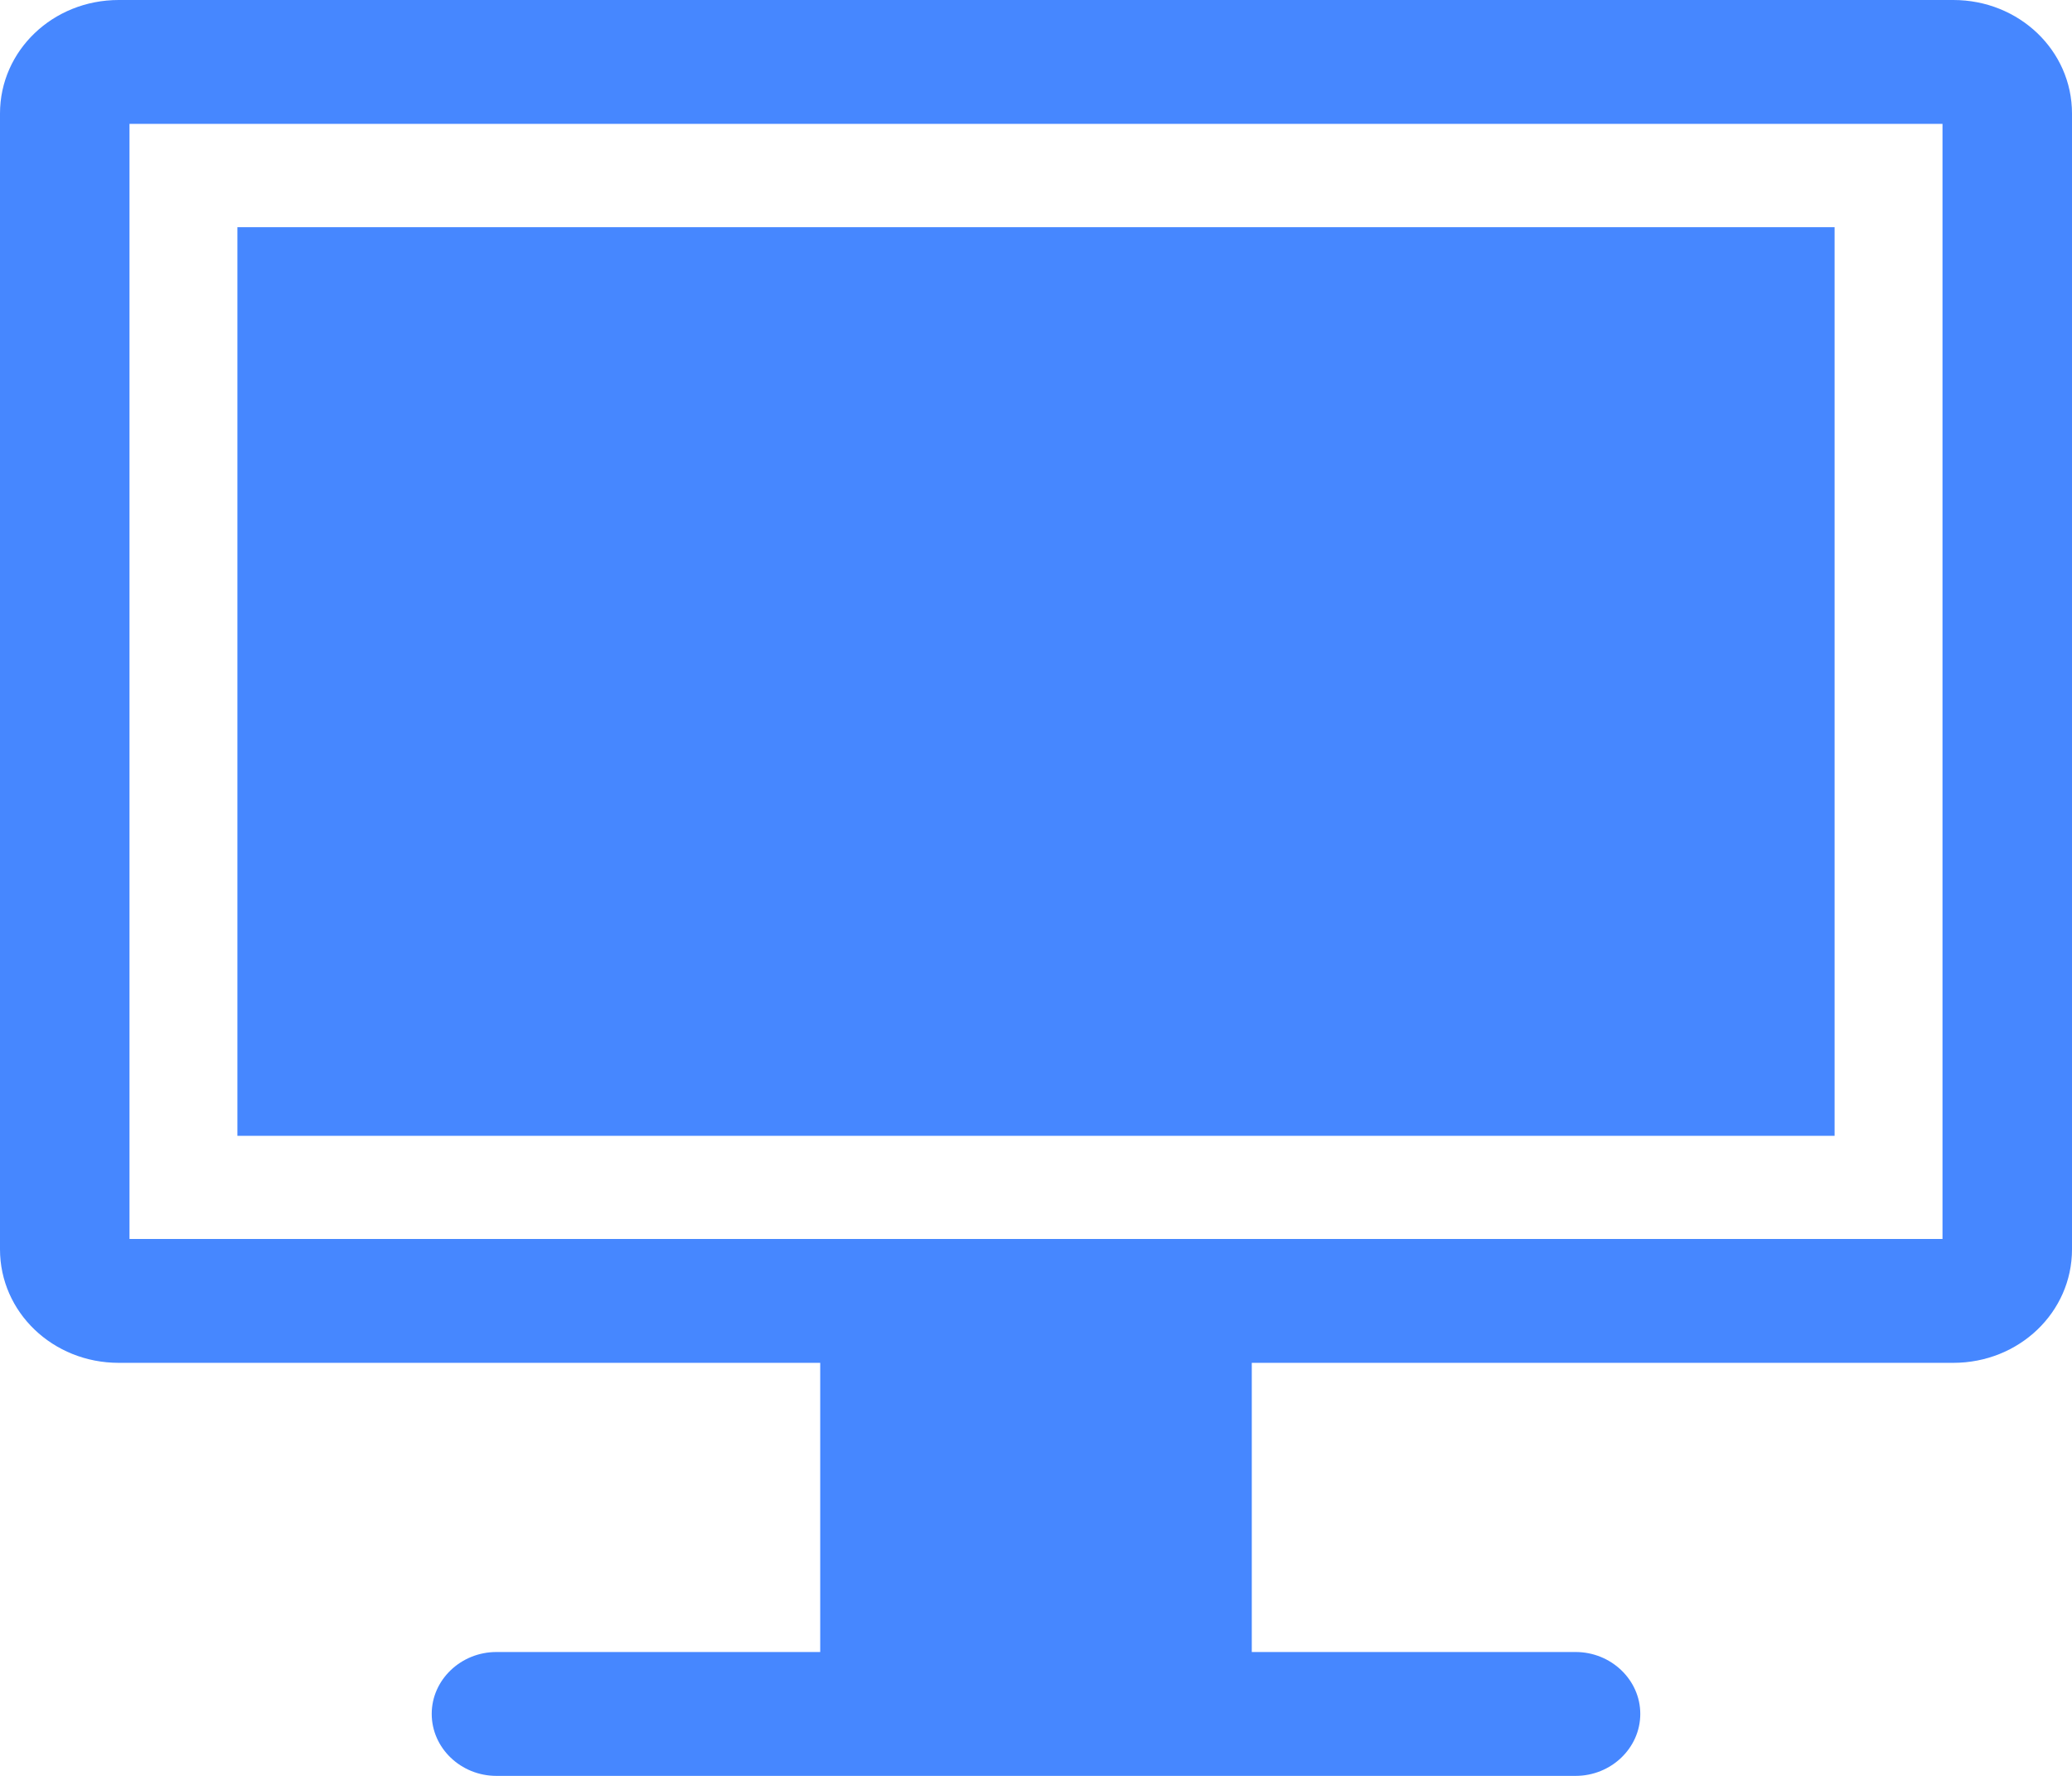 <svg width="14" height="12" viewBox="0 0 14 12" fill="none" xmlns="http://www.w3.org/2000/svg">
<path fill-rule="evenodd" clip-rule="evenodd" d="M13.198 0H0.802C0.357 0 0 0.342 0 0.767V8.442C0 8.867 0.357 9.209 0.802 9.209H5.542V11.163H3.354C3.114 11.163 2.917 11.351 2.917 11.581C2.917 11.812 3.114 12 3.354 12H10.646C10.886 12 11.083 11.812 11.083 11.581C11.083 11.351 10.886 11.163 10.646 11.163H8.458V9.209H13.198C13.643 9.209 14 8.867 14 8.442V0.767C14 0.342 13.643 0 13.198 0ZM13.125 8.372H0.875V0.837H13.125V8.372ZM12.396 1.535H1.604V7.675H12.396V1.535Z" fill="#4687FF"/>
</svg>
